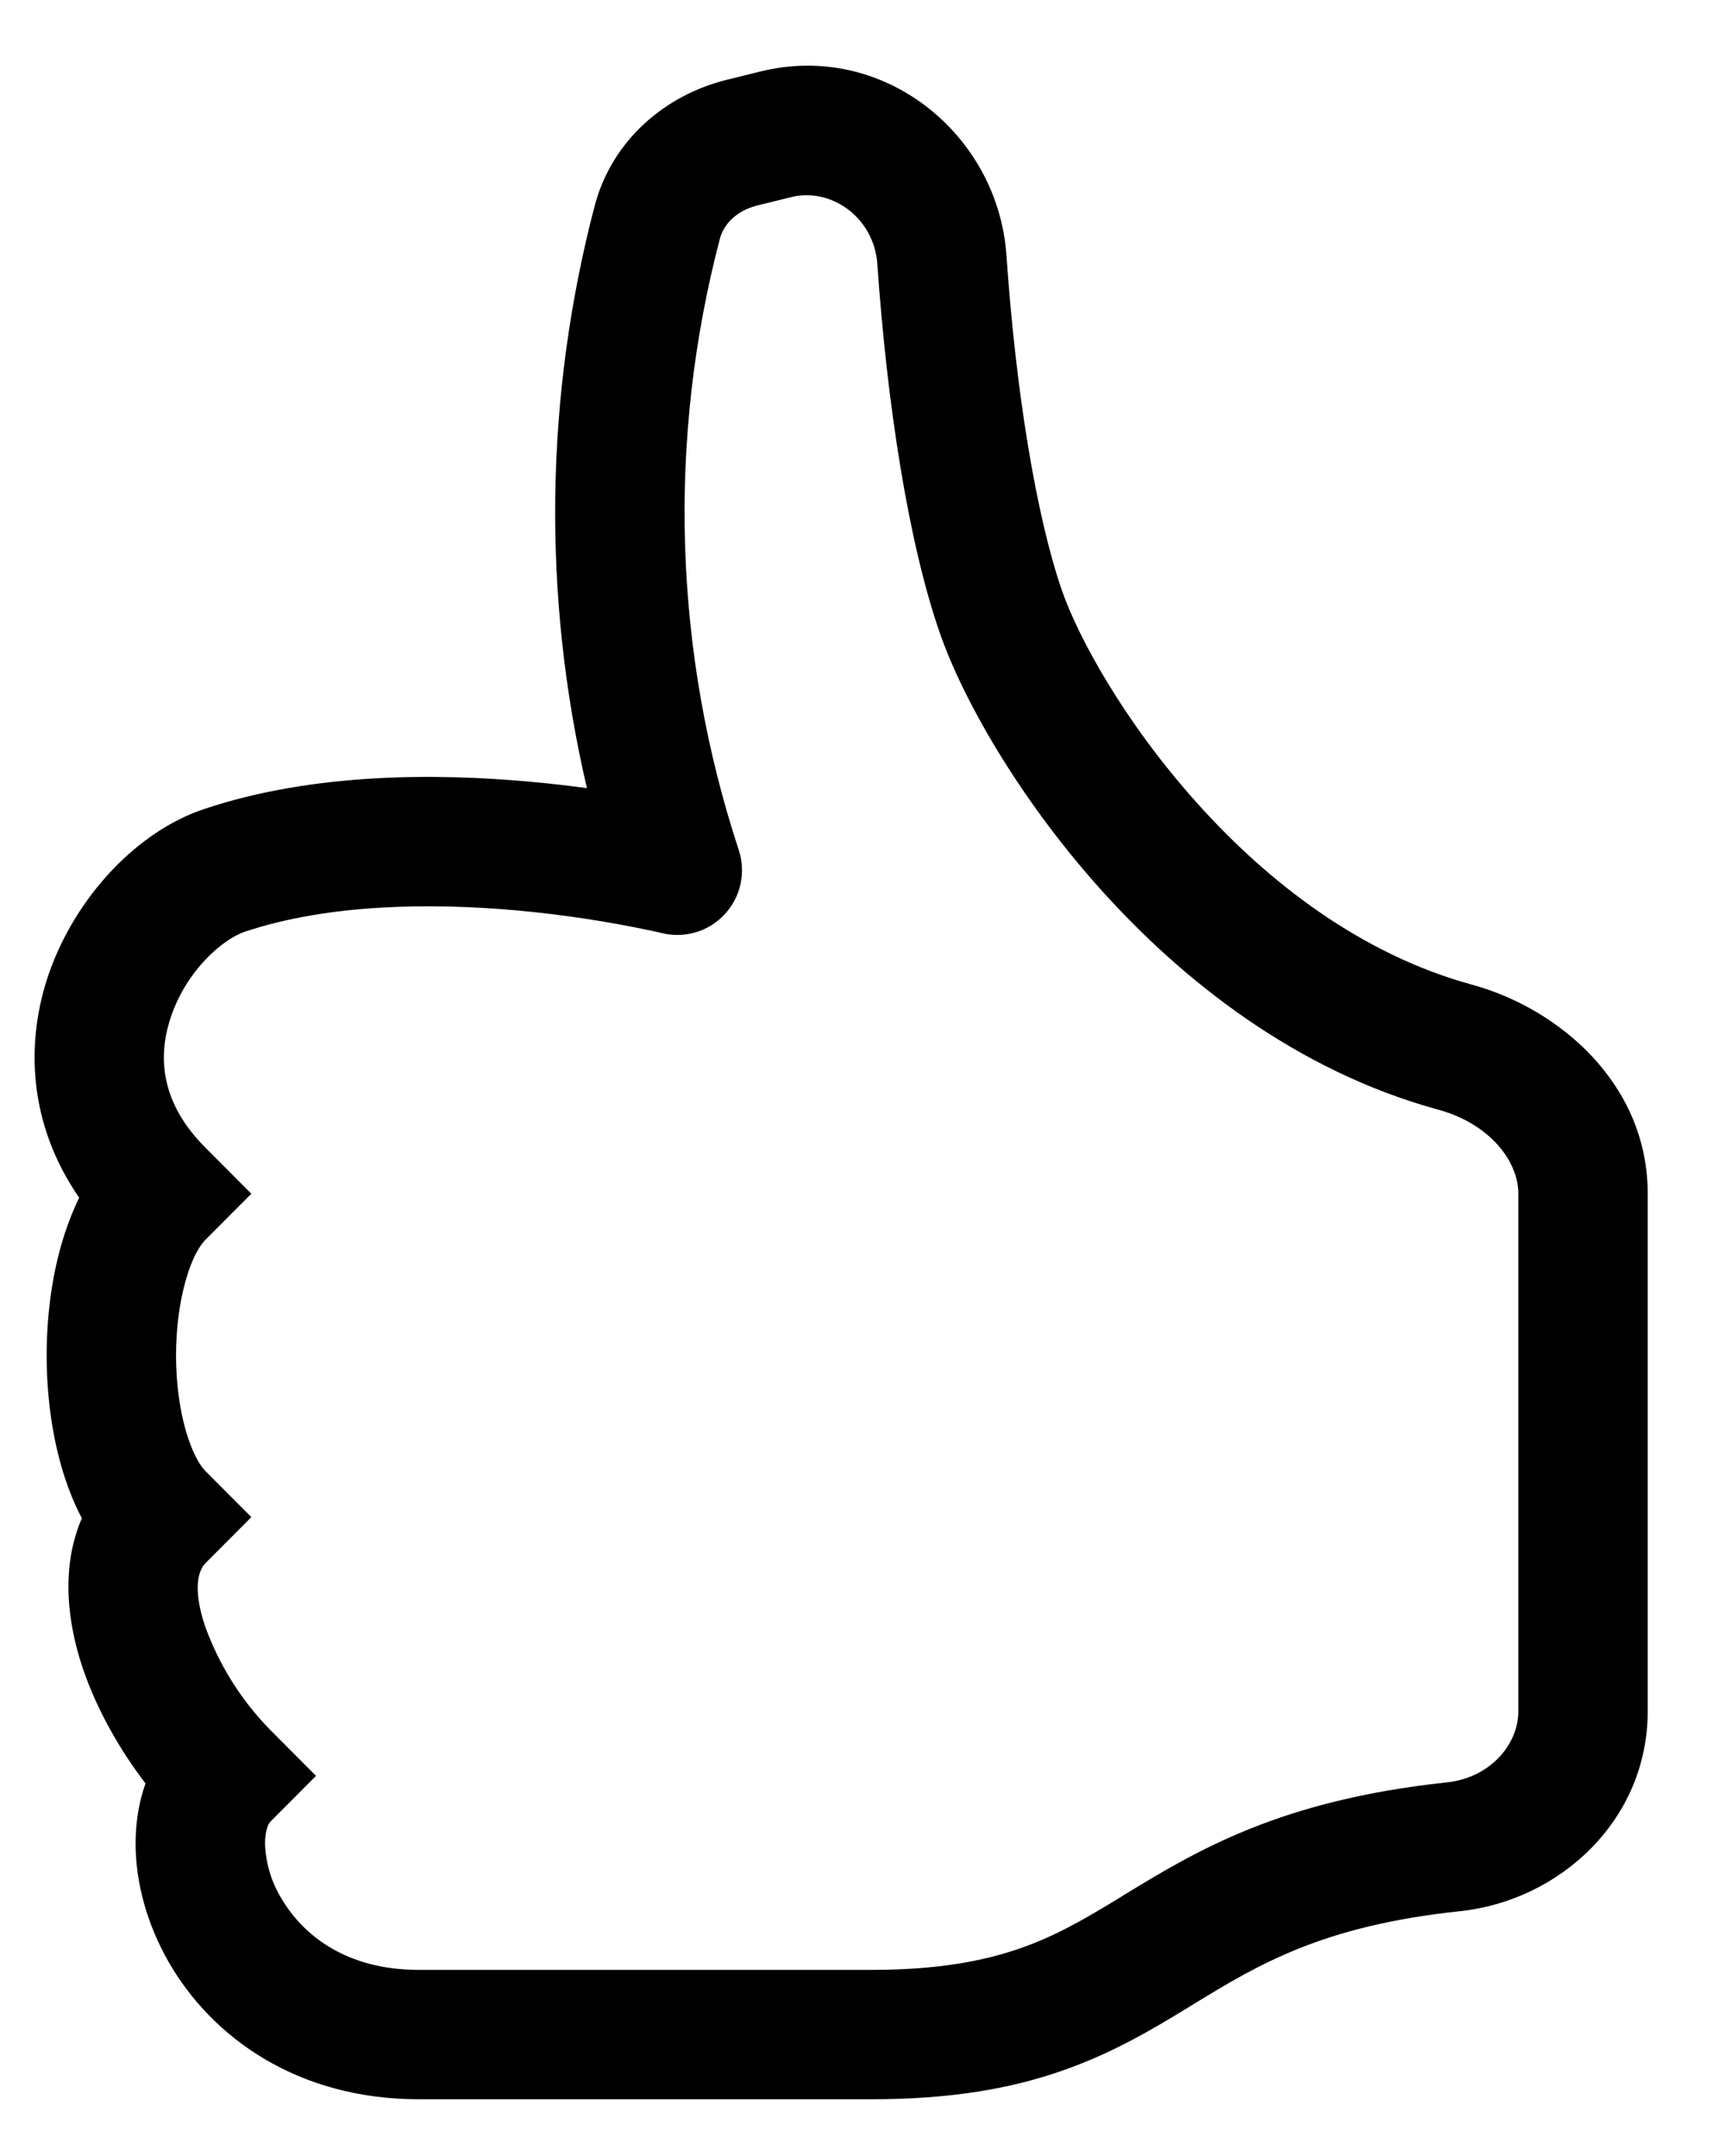 <svg width="20" height="25" viewBox="0 0 20 25" fill="none" xmlns="http://www.w3.org/2000/svg">
<path d="M8.808 0.831C10.242 0.471 11.572 1.557 11.669 2.961C11.777 4.536 12.014 5.983 12.312 6.846C12.499 7.386 13.03 8.364 13.871 9.303C14.707 10.239 15.794 11.071 17.068 11.418C18.076 11.694 19.104 12.567 19.104 13.842L19.104 19.842C19.104 21.109 18.081 22.038 16.931 22.161C15.326 22.33 14.585 22.783 13.829 23.245L13.758 23.289C13.35 23.538 12.89 23.812 12.303 24.015C11.707 24.222 11.011 24.342 10.104 24.342L4.854 24.342C3.448 24.342 2.455 23.625 1.953 22.746C1.707 22.315 1.572 21.835 1.572 21.376C1.572 21.148 1.606 20.908 1.687 20.68C1.386 20.287 1.117 19.815 0.955 19.33C0.79 18.835 0.697 18.187 0.949 17.605C0.846 17.41 0.769 17.203 0.711 17.001C0.595 16.596 0.541 16.15 0.541 15.717C0.541 15.283 0.595 14.838 0.711 14.433C0.763 14.253 0.831 14.067 0.918 13.888C0.327 13.032 0.291 12.088 0.567 11.289C0.876 10.401 1.59 9.639 2.367 9.381C3.637 8.956 5.071 8.967 6.141 9.064C6.363 9.084 6.584 9.109 6.805 9.139C6.284 6.91 6.316 4.588 6.898 2.374C7.105 1.612 7.723 1.102 8.416 0.928L8.808 0.831ZM4.854 22.842L10.104 22.842C10.868 22.842 11.398 22.74 11.813 22.597C12.235 22.452 12.572 22.254 12.977 22.008L13.037 21.97C13.87 21.463 14.835 20.875 16.773 20.668C17.272 20.616 17.604 20.233 17.604 19.843L17.604 13.842C17.604 13.459 17.265 13.027 16.674 12.867C15.031 12.417 13.708 11.371 12.752 10.303C11.8 9.238 11.156 8.091 10.896 7.338C10.531 6.288 10.285 4.686 10.172 3.063C10.135 2.52 9.633 2.17 9.172 2.286L8.779 2.383C8.539 2.443 8.392 2.599 8.347 2.766C7.734 5.1 7.81 7.562 8.565 9.855C8.607 9.982 8.614 10.119 8.586 10.25C8.558 10.381 8.494 10.502 8.403 10.601C8.312 10.699 8.196 10.772 8.068 10.81C7.939 10.848 7.802 10.852 7.672 10.819L7.668 10.819L7.647 10.813L7.56 10.794C7.047 10.685 6.528 10.606 6.006 10.558C5.011 10.468 3.82 10.477 2.841 10.803C2.578 10.891 2.166 11.254 1.986 11.779C1.825 12.241 1.855 12.784 2.385 13.311L2.914 13.842L2.385 14.373C2.32 14.436 2.227 14.583 2.154 14.845C2.082 15.096 2.041 15.4 2.041 15.717C2.041 16.033 2.082 16.338 2.154 16.588C2.229 16.849 2.32 16.998 2.385 17.061L2.914 17.592L2.385 18.123C2.314 18.193 2.221 18.387 2.377 18.855C2.54 19.307 2.798 19.718 3.135 20.061L3.664 20.592L3.135 21.123C3.126 21.13 3.073 21.198 3.073 21.378C3.08 21.597 3.142 21.811 3.255 22C3.504 22.434 4.009 22.842 4.854 22.842Z" fill="black"/>
</svg>
